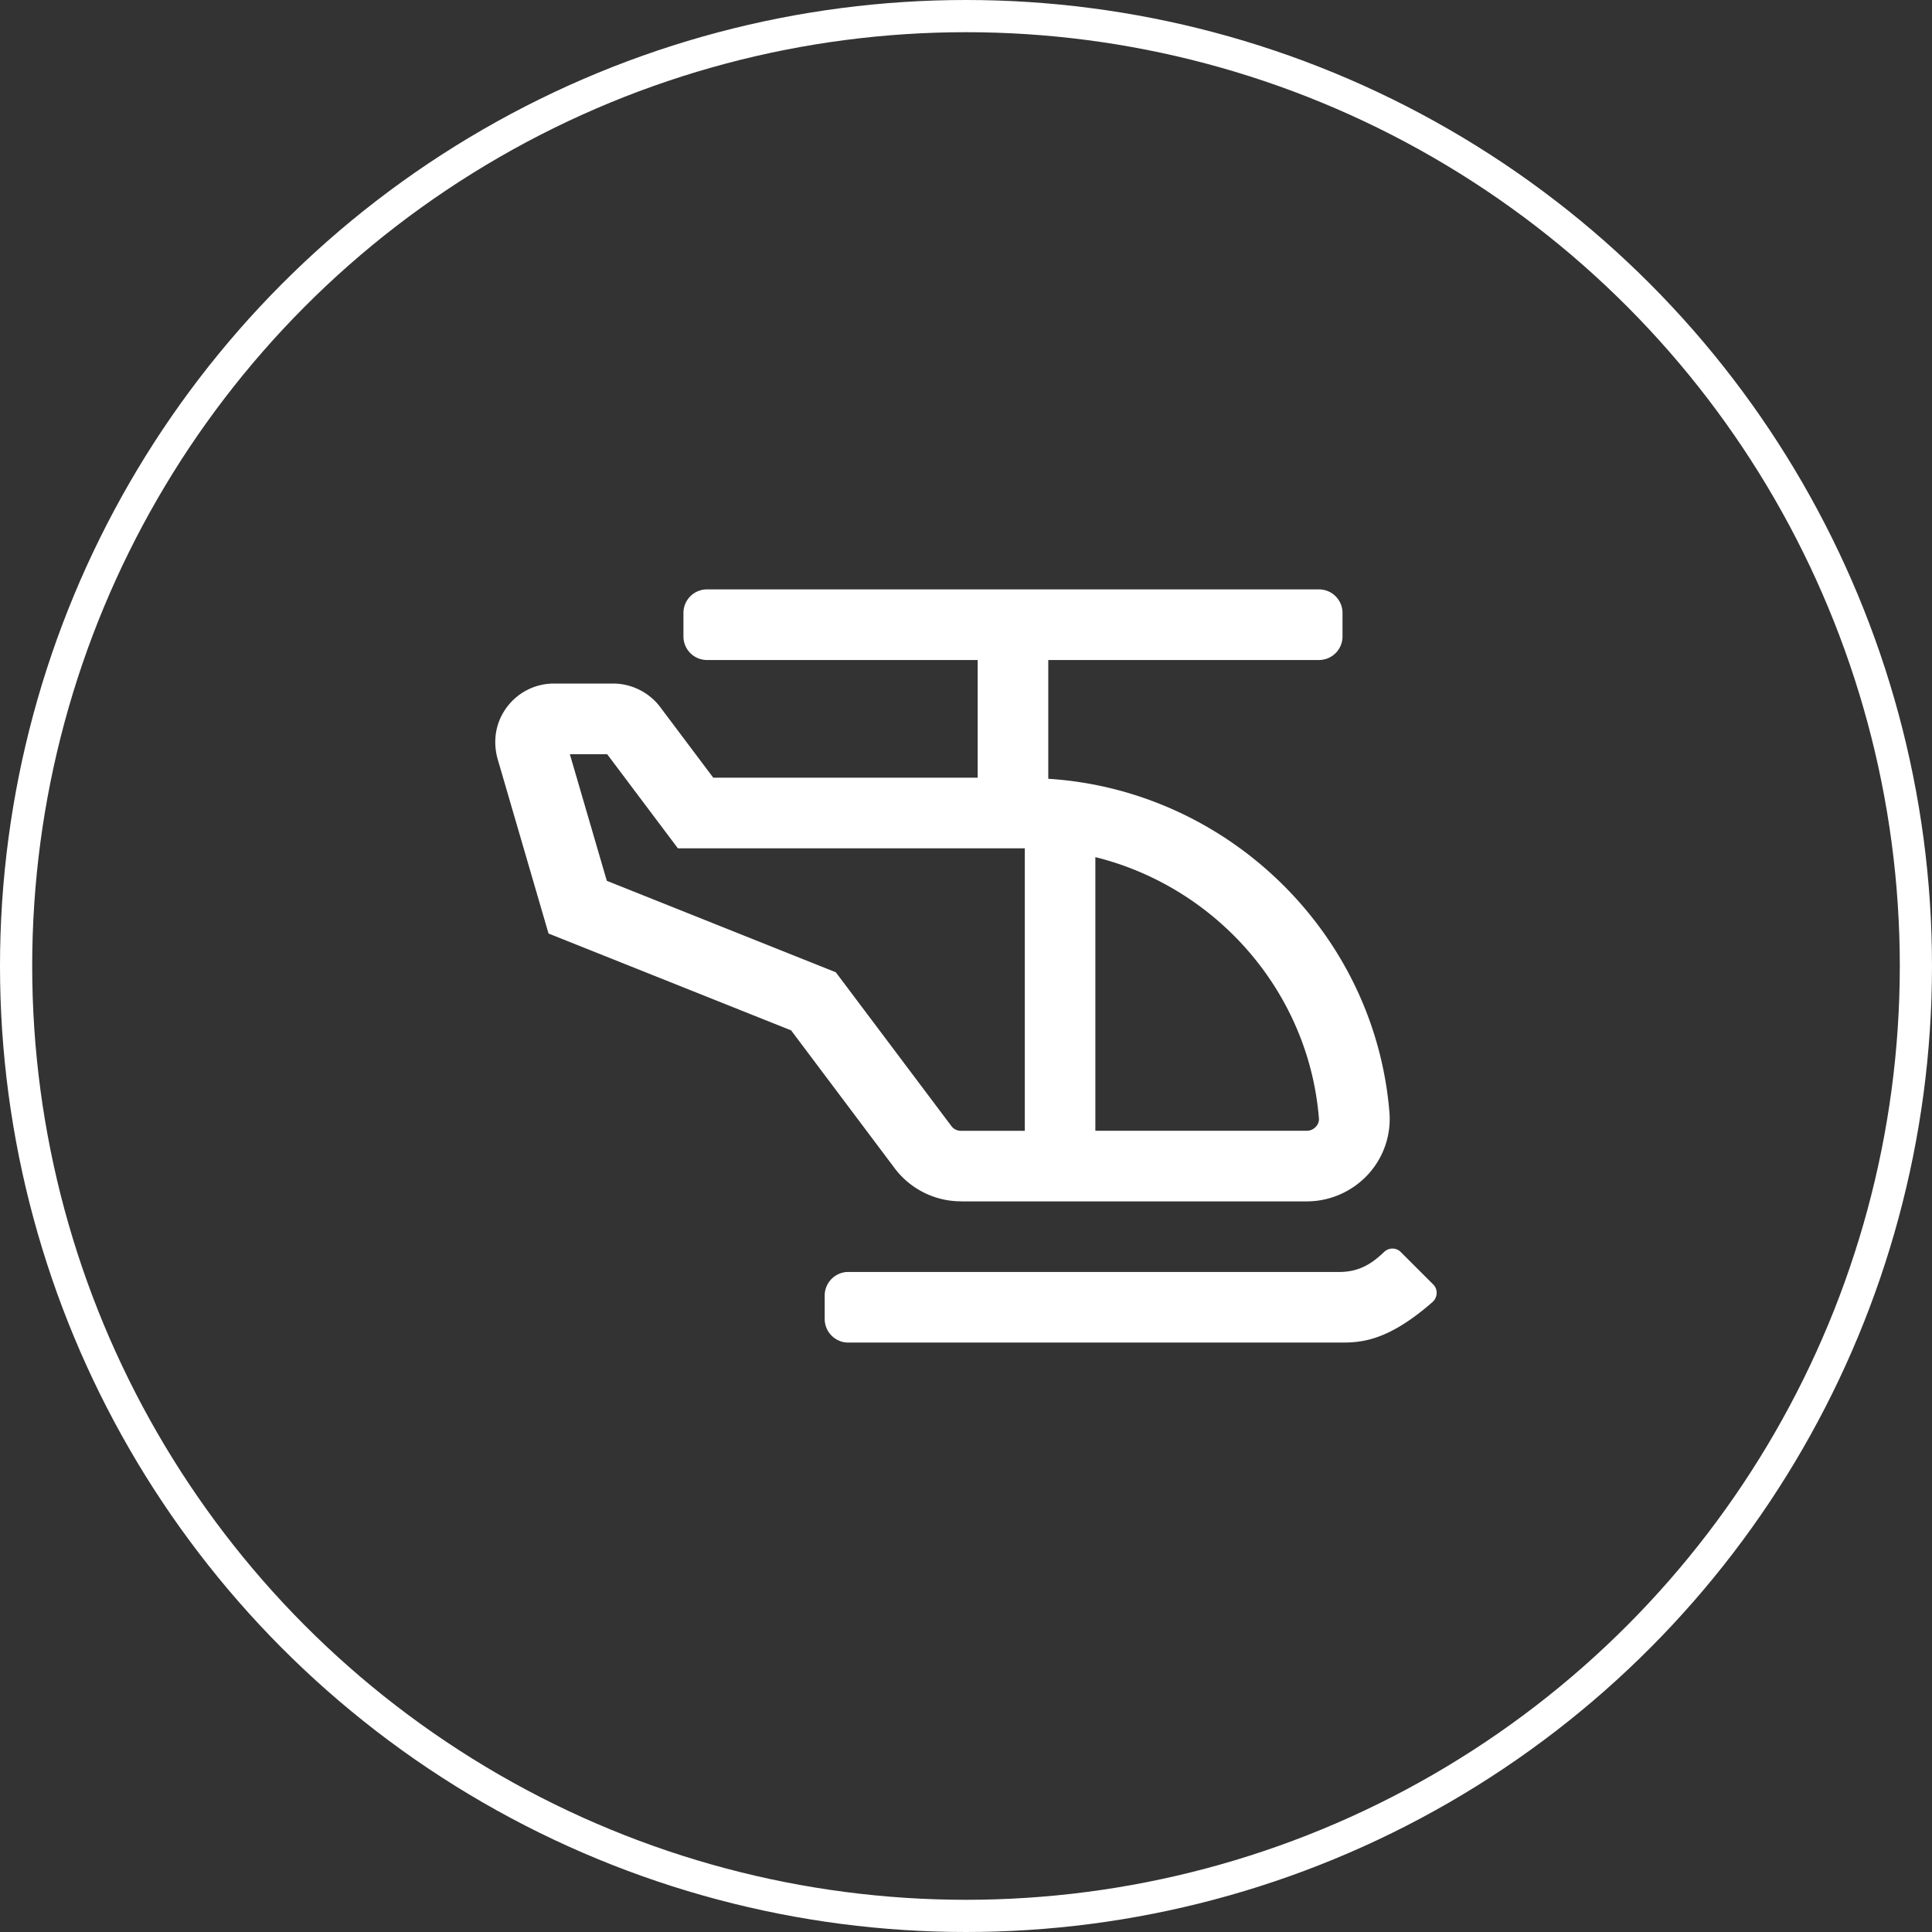 <?xml version="1.0" encoding="UTF-8"?>
<svg version="1.1" viewBox="0 0 60 60" xmlns="http://www.w3.org/2000/svg"><rect x="0" y="0" width="60" height="60" fill="#333333" stroke="none"/><circle cx="30" cy="30" r="29.5" fill="none" stroke="#fff" stroke-linecap="square"/><path d="m29.839 37.31h10.745c0.717 0 1.407-0.303 1.896-0.83 0.482-0.521 0.726-1.222 0.671-1.925-0.454-5.598-5.045-10.02-10.596-10.369v-3.689h8.407c0.404 0 0.731-0.327 0.731-0.731v-0.731c0-0.404-0.328-0.731-0.731-0.731h-19.006c-0.404 0-0.731 0.327-0.731 0.731v0.731c0 0.404 0.328 0.731 0.731 0.731h8.407v3.655h-8.212l-1.648-2.194c-0.344-0.457-0.893-0.73-1.465-0.73h-1.83c-0.568 0-1.094 0.256-1.443 0.703-0.349 0.447-0.471 1.018-0.32 1.608l1.59 5.452 7.534 3.008 3.219 4.286c0.482 0.641 1.248 1.023 2.051 1.023zm4.178-10.691c3.729 0.922 6.622 4.151 6.943 8.112 0.01 0.122-0.046 0.209-0.095 0.261-0.043 0.047-0.137 0.125-0.282 0.125h-6.566zm-15.172 0.735-1.148-3.932h1.159l2.197 2.924h10.773v8.772h-1.986c-0.115 0-0.225-0.054-0.293-0.146l-3.59-4.777zm25.668 12.539-1.012-1.011c-0.141-0.141-0.368-0.141-0.513-0.004-0.338 0.323-0.737 0.624-1.389 0.624h-15.256c-0.402 0-0.731 0.329-0.731 0.731v0.731c0 0.402 0.329 0.731 0.731 0.731h15.256c0.613 0 1.452 0 2.885-1.255a0.391 0.391 0 0 0 0.133-0.278c0.003-0.102-0.034-0.198-0.104-0.269z" fill="#fff"/></svg>
